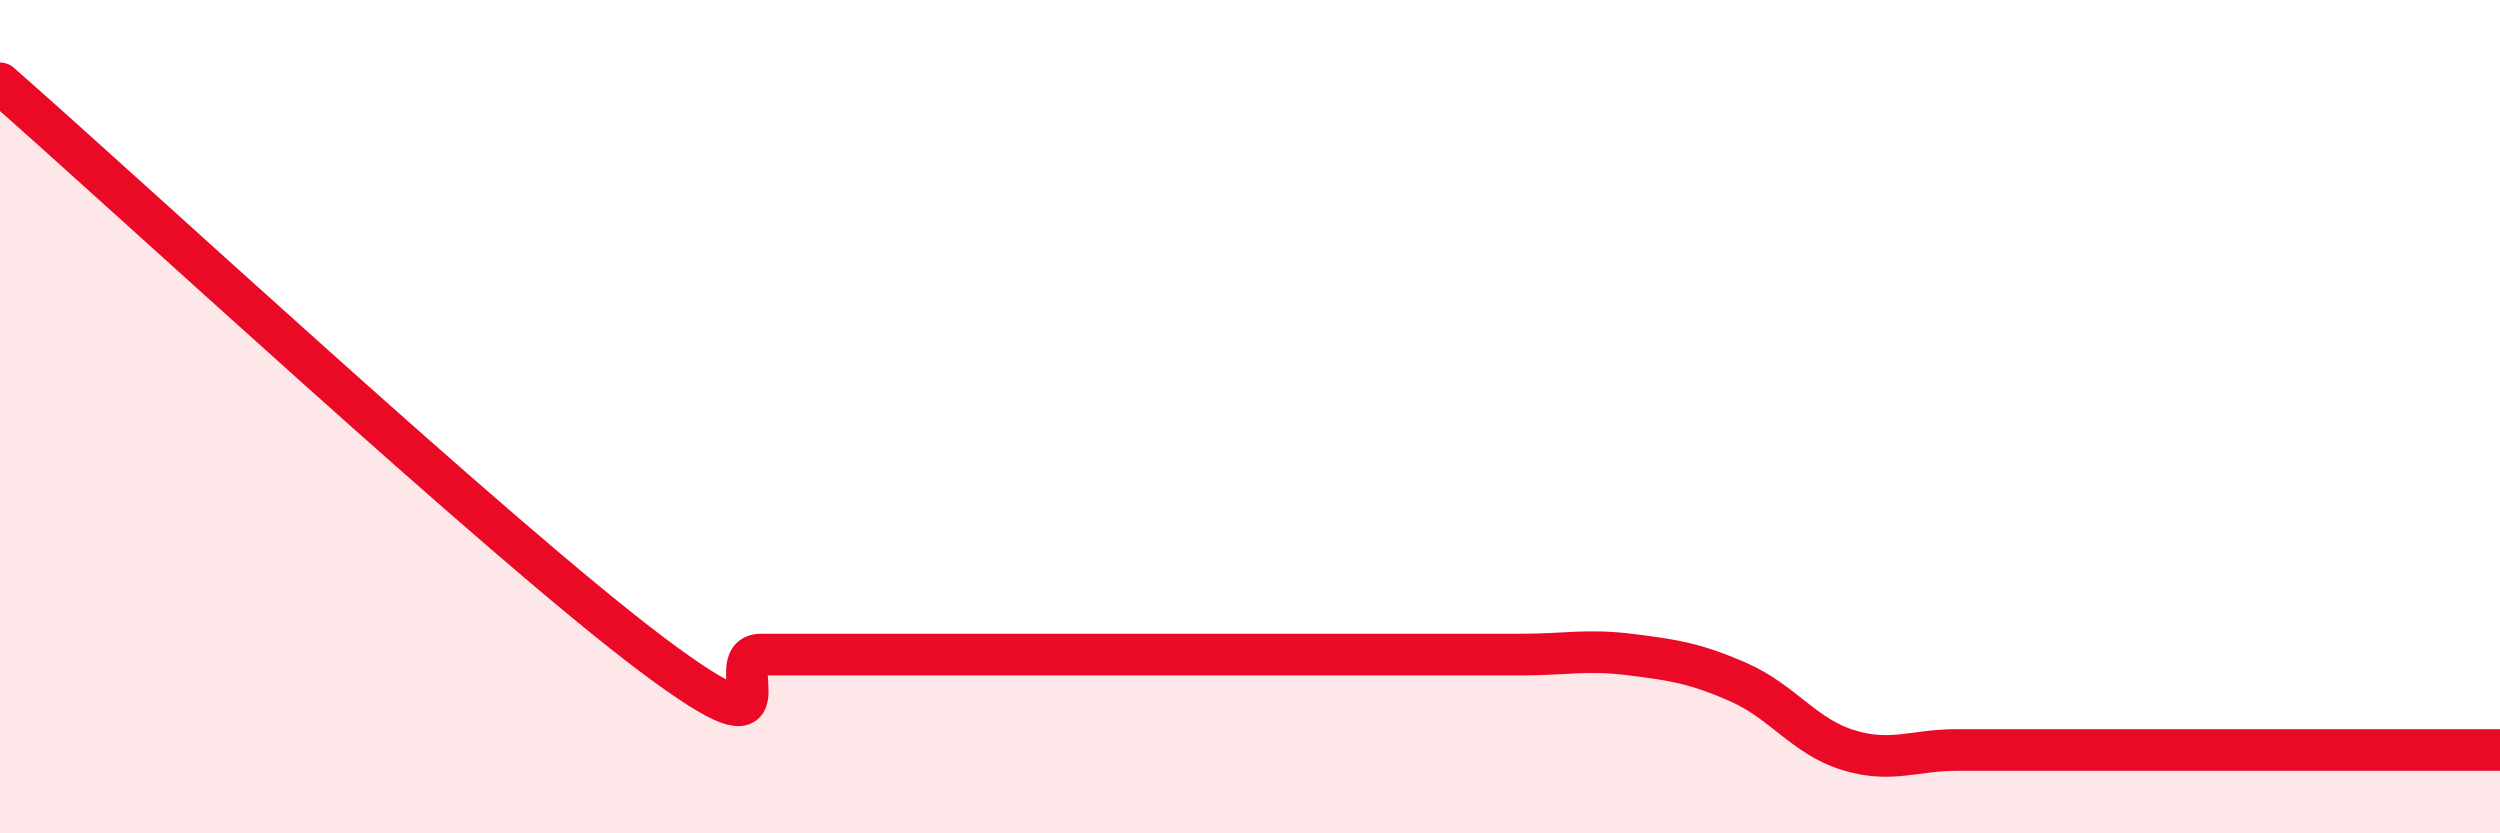 
    <svg width="60" height="20" viewBox="0 0 60 20" xmlns="http://www.w3.org/2000/svg">
      <path
        d="M 0,2 C 3.13,4.74 12,12.97 15.65,15.71 C 19.3,18.45 17.22,15.71 18.26,15.71 C 19.3,15.71 19.83,15.71 20.87,15.71 C 21.91,15.71 22.44,15.71 23.48,15.71 C 24.52,15.71 25.05,15.71 26.09,15.71 C 27.13,15.71 27.66,15.71 28.7,15.71 C 29.74,15.71 30.26,15.71 31.3,15.71 C 32.34,15.71 32.87,15.71 33.91,15.71 C 34.95,15.71 35.48,15.71 36.52,15.71 C 37.56,15.71 38.09,15.58 39.13,15.71 C 40.17,15.84 40.7,15.92 41.74,16.38 C 42.78,16.84 43.31,17.68 44.35,18 C 45.39,18.32 45.92,18 46.96,18 C 48,18 48.53,18 49.57,18 C 50.61,18 51.13,18 52.17,18 C 53.21,18 53.74,18 54.78,18 C 55.82,18 56.35,18 57.39,18 C 58.43,18 59.48,18 60,18L60 20L0 20Z"
        fill="#EB0A25"
        opacity="0.1"
        stroke-linecap="round"
        stroke-linejoin="round"
      />
      <path
        d="M 0,2 C 3.13,4.74 12,12.97 15.65,15.71 C 19.3,18.45 17.22,15.71 18.26,15.71 C 19.3,15.71 19.83,15.71 20.87,15.71 C 21.91,15.71 22.44,15.71 23.48,15.71 C 24.52,15.71 25.05,15.71 26.09,15.71 C 27.13,15.71 27.66,15.71 28.7,15.71 C 29.74,15.71 30.26,15.71 31.3,15.71 C 32.34,15.71 32.87,15.71 33.91,15.71 C 34.95,15.71 35.48,15.71 36.52,15.71 C 37.56,15.71 38.09,15.58 39.13,15.71 C 40.17,15.84 40.7,15.92 41.74,16.38 C 42.78,16.84 43.31,17.68 44.35,18 C 45.39,18.32 45.92,18 46.96,18 C 48,18 48.53,18 49.57,18 C 50.61,18 51.13,18 52.17,18 C 53.21,18 53.74,18 54.78,18 C 55.82,18 56.35,18 57.39,18 C 58.43,18 59.48,18 60,18"
        stroke="#EB0A25"
        stroke-width="1"
        fill="none"
        stroke-linecap="round"
        stroke-linejoin="round"
      />
    </svg>
  